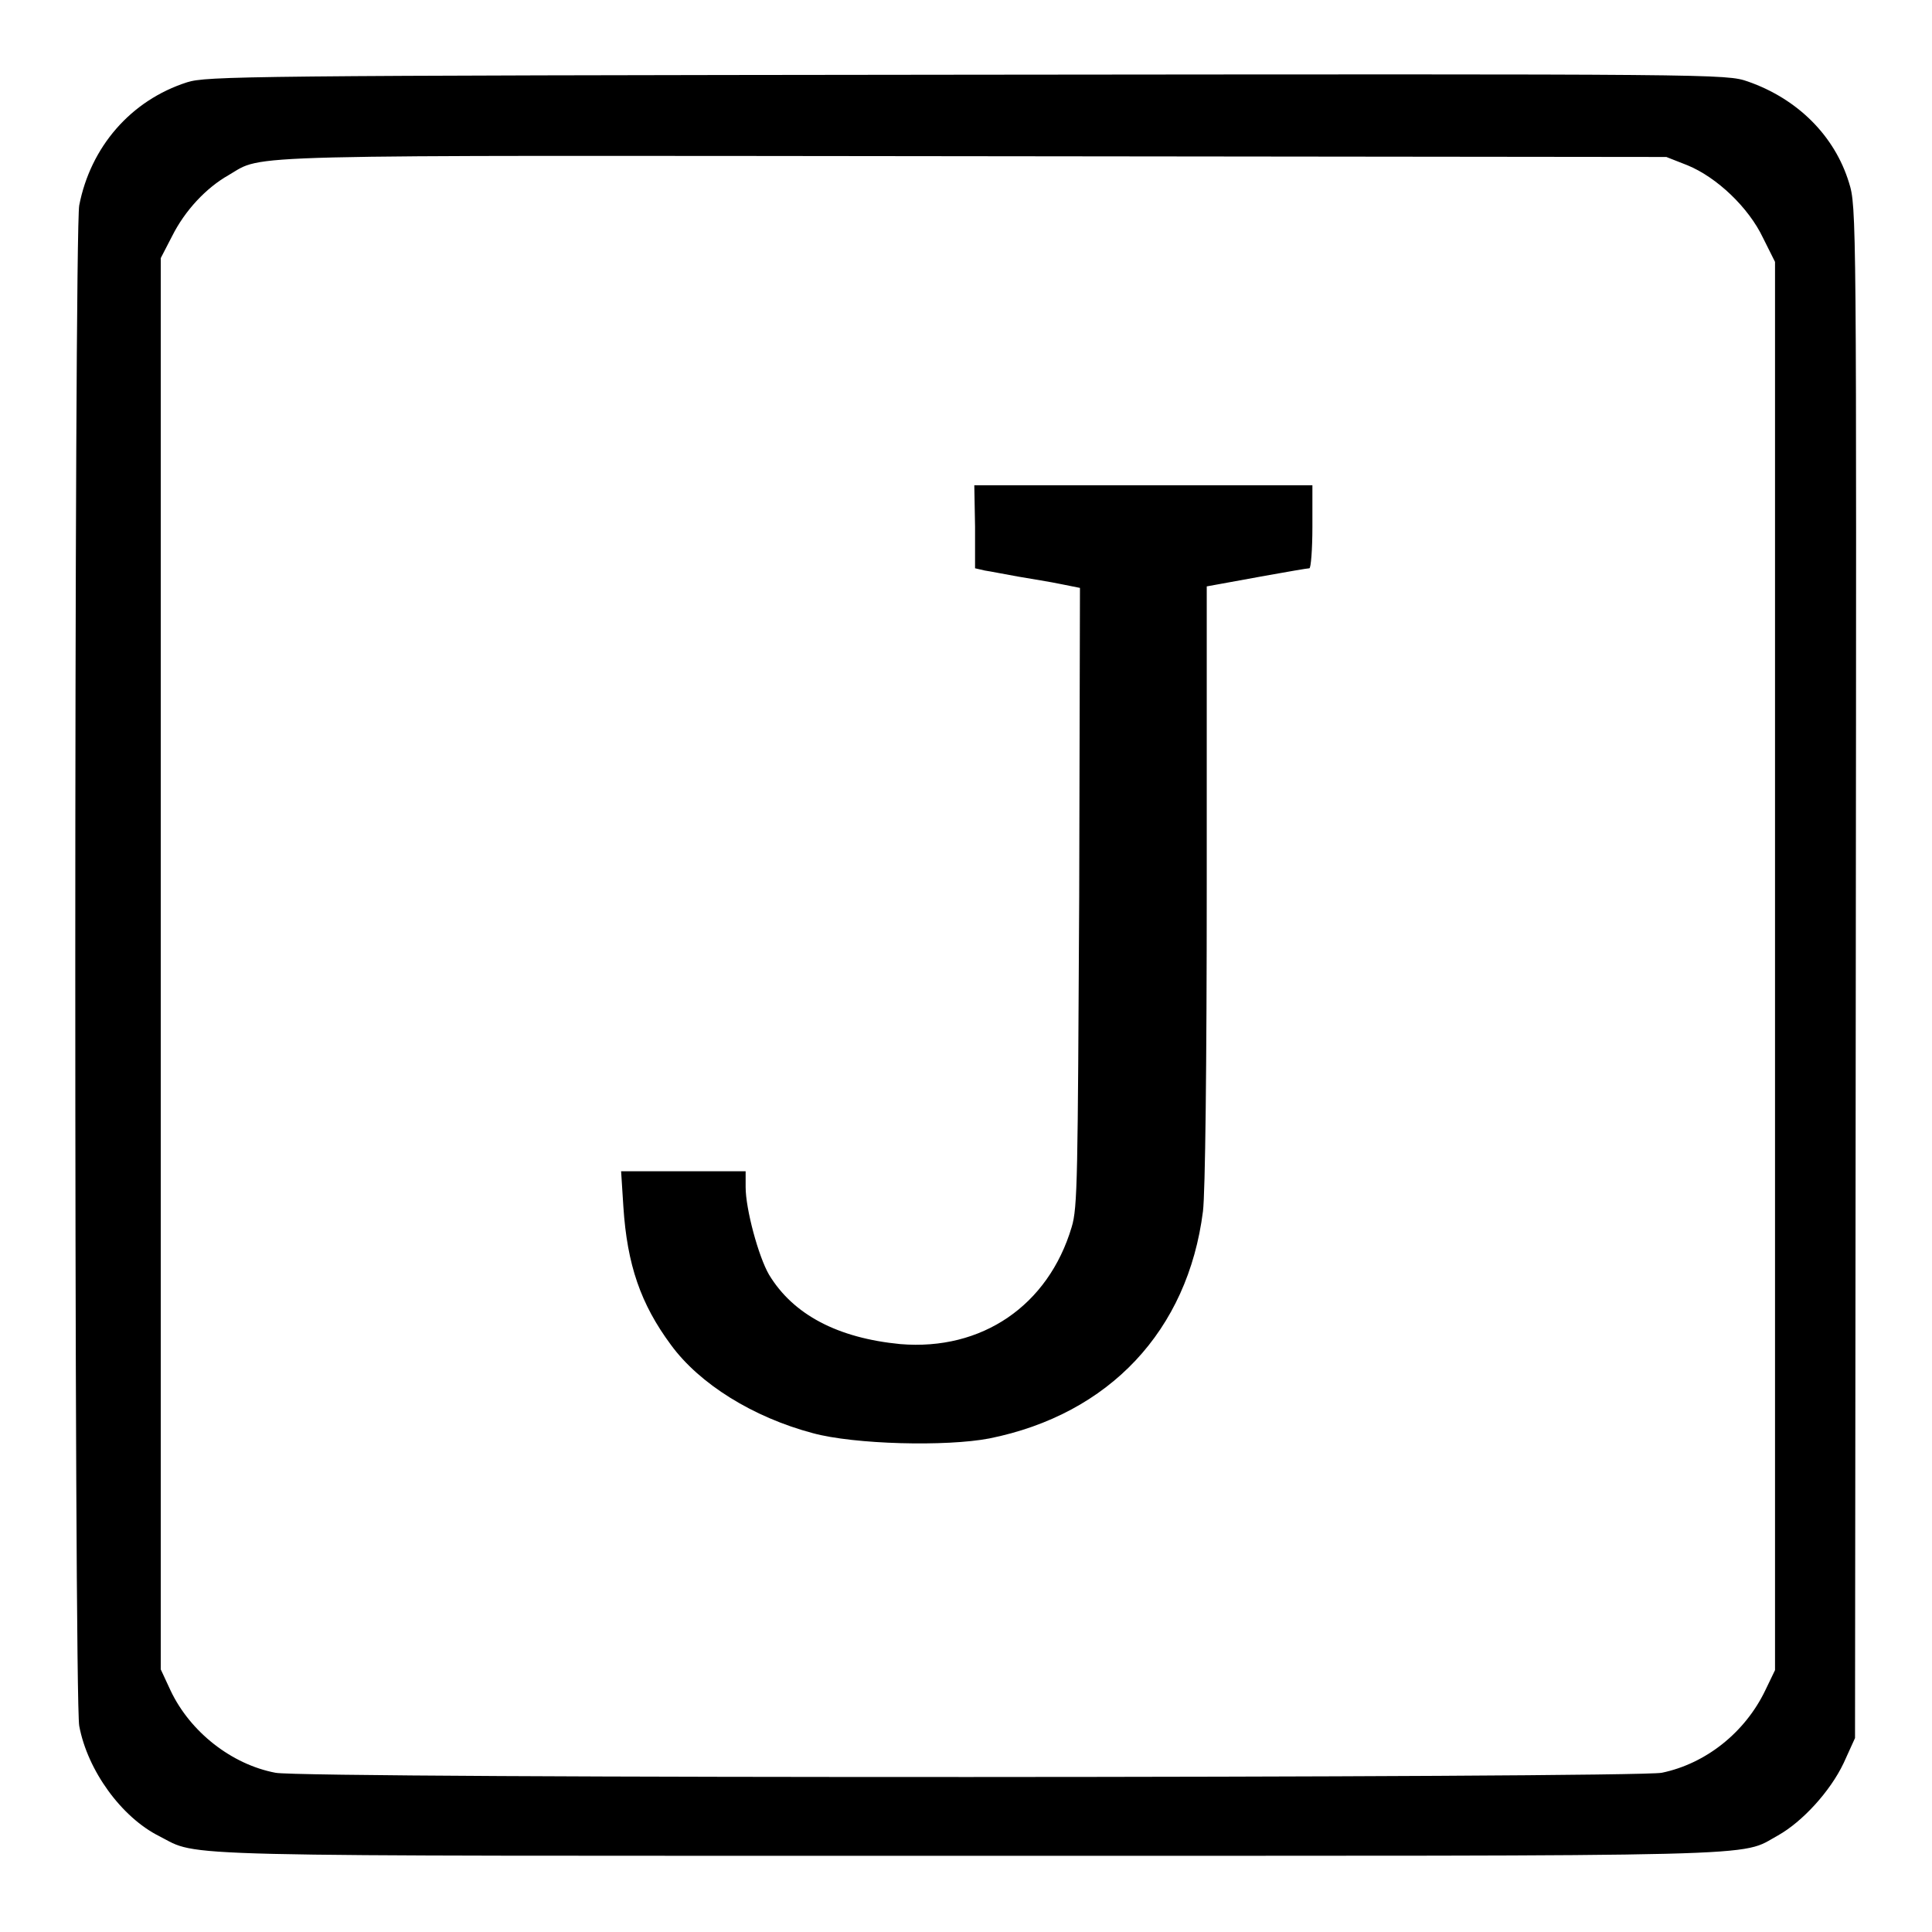 <?xml version="1.0" encoding="utf-8"?>
<!-- Svg Vector Icons : http://www.onlinewebfonts.com/icon -->
<!DOCTYPE svg PUBLIC "-//W3C//DTD SVG 1.1//EN" "http://www.w3.org/Graphics/SVG/1.1/DTD/svg11.dtd">
<svg version="1.1" xmlns="http://www.w3.org/2000/svg" xmlns:xlink="http://www.w3.org/1999/xlink" x="0px" y="0px" viewBox="0 0 256 256" enable-background="new 0 0 256 256" xml:space="preserve">
<g><g><g><path fill="#000000" d="M24.8,10.9c-7.5,2.4-12.8,8.6-14.3,16.3c-0.7,3.6-0.7,197.9,0,201.5c1.1,5.9,5.6,12.1,10.6,14.6c5.5,2.8-0.9,2.6,107.2,2.6c108.6,0,102,0.2,107.3-2.7c3.2-1.8,6.9-5.8,8.7-9.6l1.5-3.3l0.1-101.4c0.1-100.7,0.1-101.5-0.9-104.7c-1.9-6.2-6.8-11.1-13.4-13.4c-2.9-1-3.5-1-103.5-0.9C31.9,10,27.4,10.1,24.8,10.9z M223.6,21.9c3.9,1.6,8.1,5.6,10,9.6l1.6,3.2V128v93.3l-1.3,2.7c-2.7,5.6-7.9,9.7-13.7,10.9c-3.3,0.7-180,0.8-183.7,0c-5.8-1.1-11.3-5.4-13.9-10.9l-1.3-2.8v-93.5V34.2l1.5-2.9c1.7-3.4,4.5-6.4,7.5-8.1c4.8-2.8-0.8-2.6,98.9-2.5l91.6,0.1L223.6,21.9z"/><path fill="#000000" d="M129.2,69.8v5.5l1.3,0.3c0.7,0.1,2.7,0.5,4.4,0.8c1.7,0.3,4.3,0.7,5.7,1l2.5,0.5l-0.1,40.9c-0.2,37.2-0.2,41.2-1,43.8c-3.1,10.4-11.9,16.4-22.7,15.5c-8.3-0.8-14.2-3.9-17.4-9.2c-1.4-2.4-3.1-8.7-3.1-11.6v-2.1h-8.3h-8.2l0.3,4.7c0.5,7.7,2.3,12.9,6.3,18.3c3.8,5.2,10.9,9.6,18.8,11.7c5.5,1.5,17.7,1.8,23.4,0.7c15.9-3.2,26.3-14.3,28.3-30.1c0.3-2.5,0.5-18.9,0.5-43.3V77.7l1.1-0.2c1.6-0.3,12-2.2,12.5-2.2c0.2,0,0.4-2.5,0.4-5.5v-5.5h-22.4h-22.4L129.2,69.8L129.2,69.8z"/></g></g></g>
</svg>